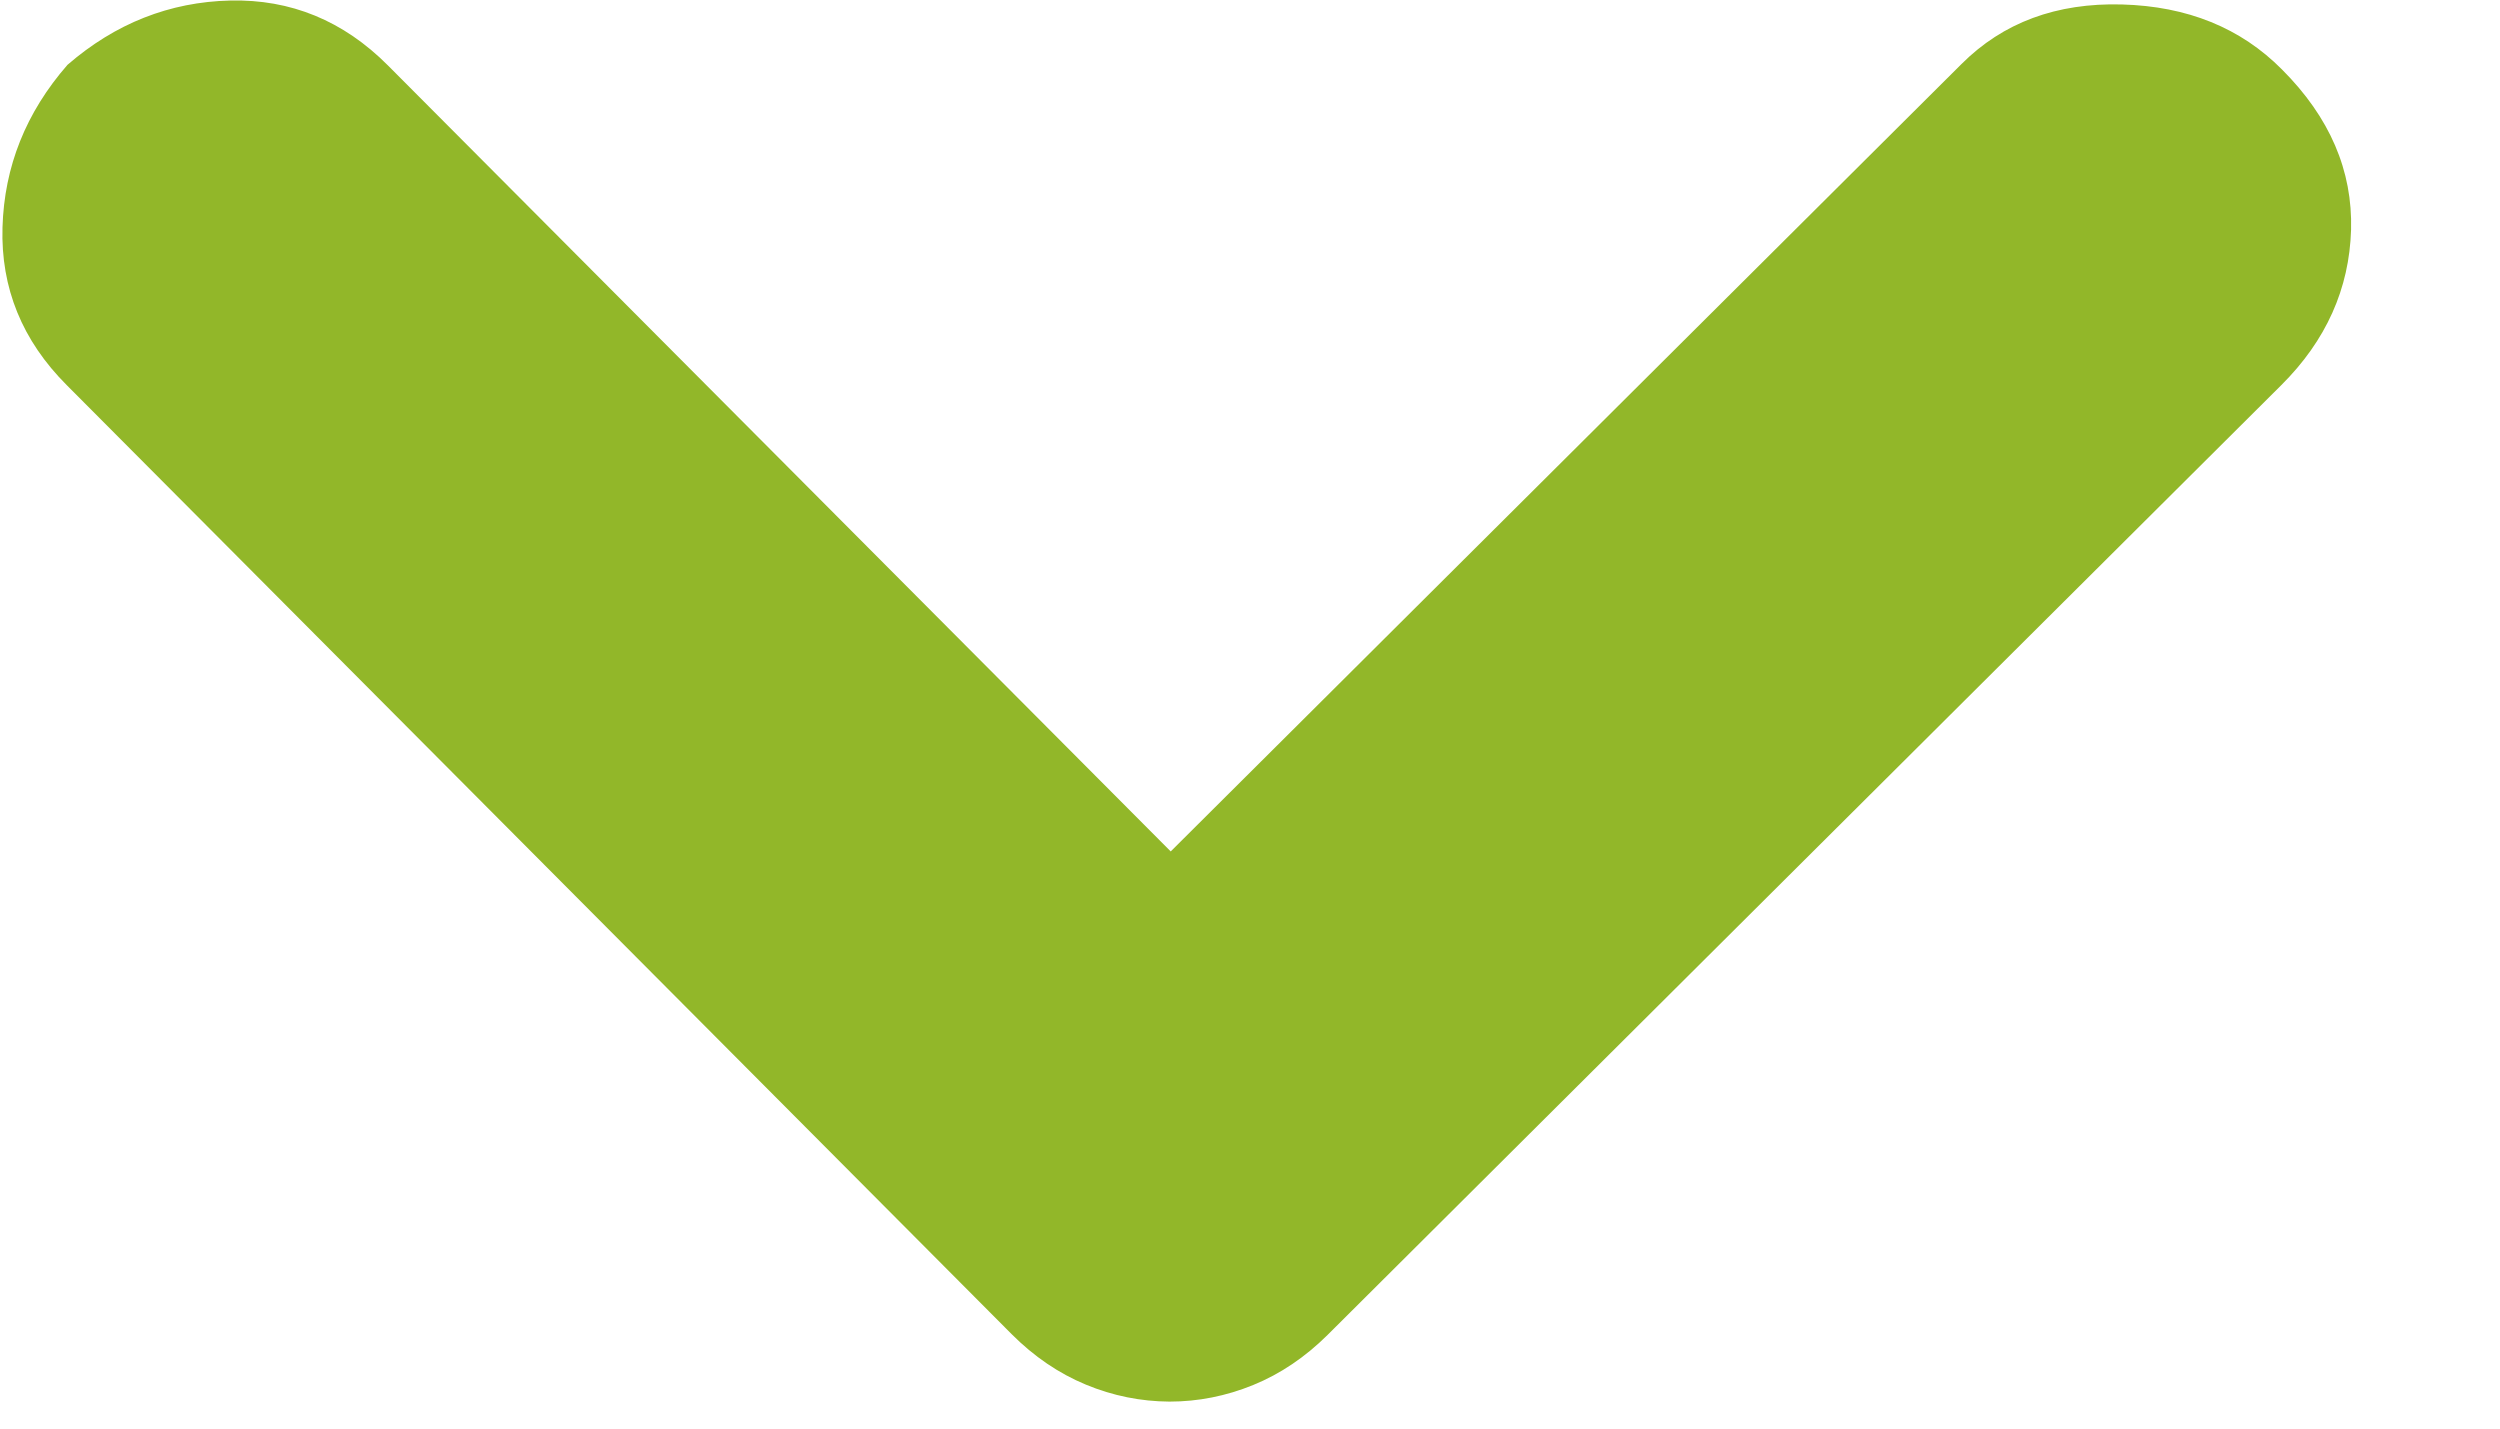 <svg width="14" height="8" viewBox="0 0 14 8" fill="none" xmlns="http://www.w3.org/2000/svg">
<path d="M0.378 0.363C0.646 0.131 0.95 0.011 1.289 0.003C1.628 -0.005 1.923 0.116 2.172 0.366L6.556 4.768L10.985 0.358C11.217 0.126 11.517 0.015 11.883 0.025C12.249 0.035 12.548 0.156 12.779 0.389C13.047 0.657 13.175 0.956 13.166 1.287C13.156 1.617 13.026 1.907 12.776 2.156L7.434 7.476C7.309 7.6 7.17 7.694 7.018 7.756C6.866 7.818 6.71 7.849 6.549 7.849C6.389 7.848 6.233 7.817 6.081 7.754C5.929 7.691 5.791 7.597 5.666 7.472L0.374 2.157C0.124 1.907 0.004 1.612 0.014 1.273C0.024 0.933 0.145 0.63 0.378 0.363Z" fill="#92B729"/>
</svg>
